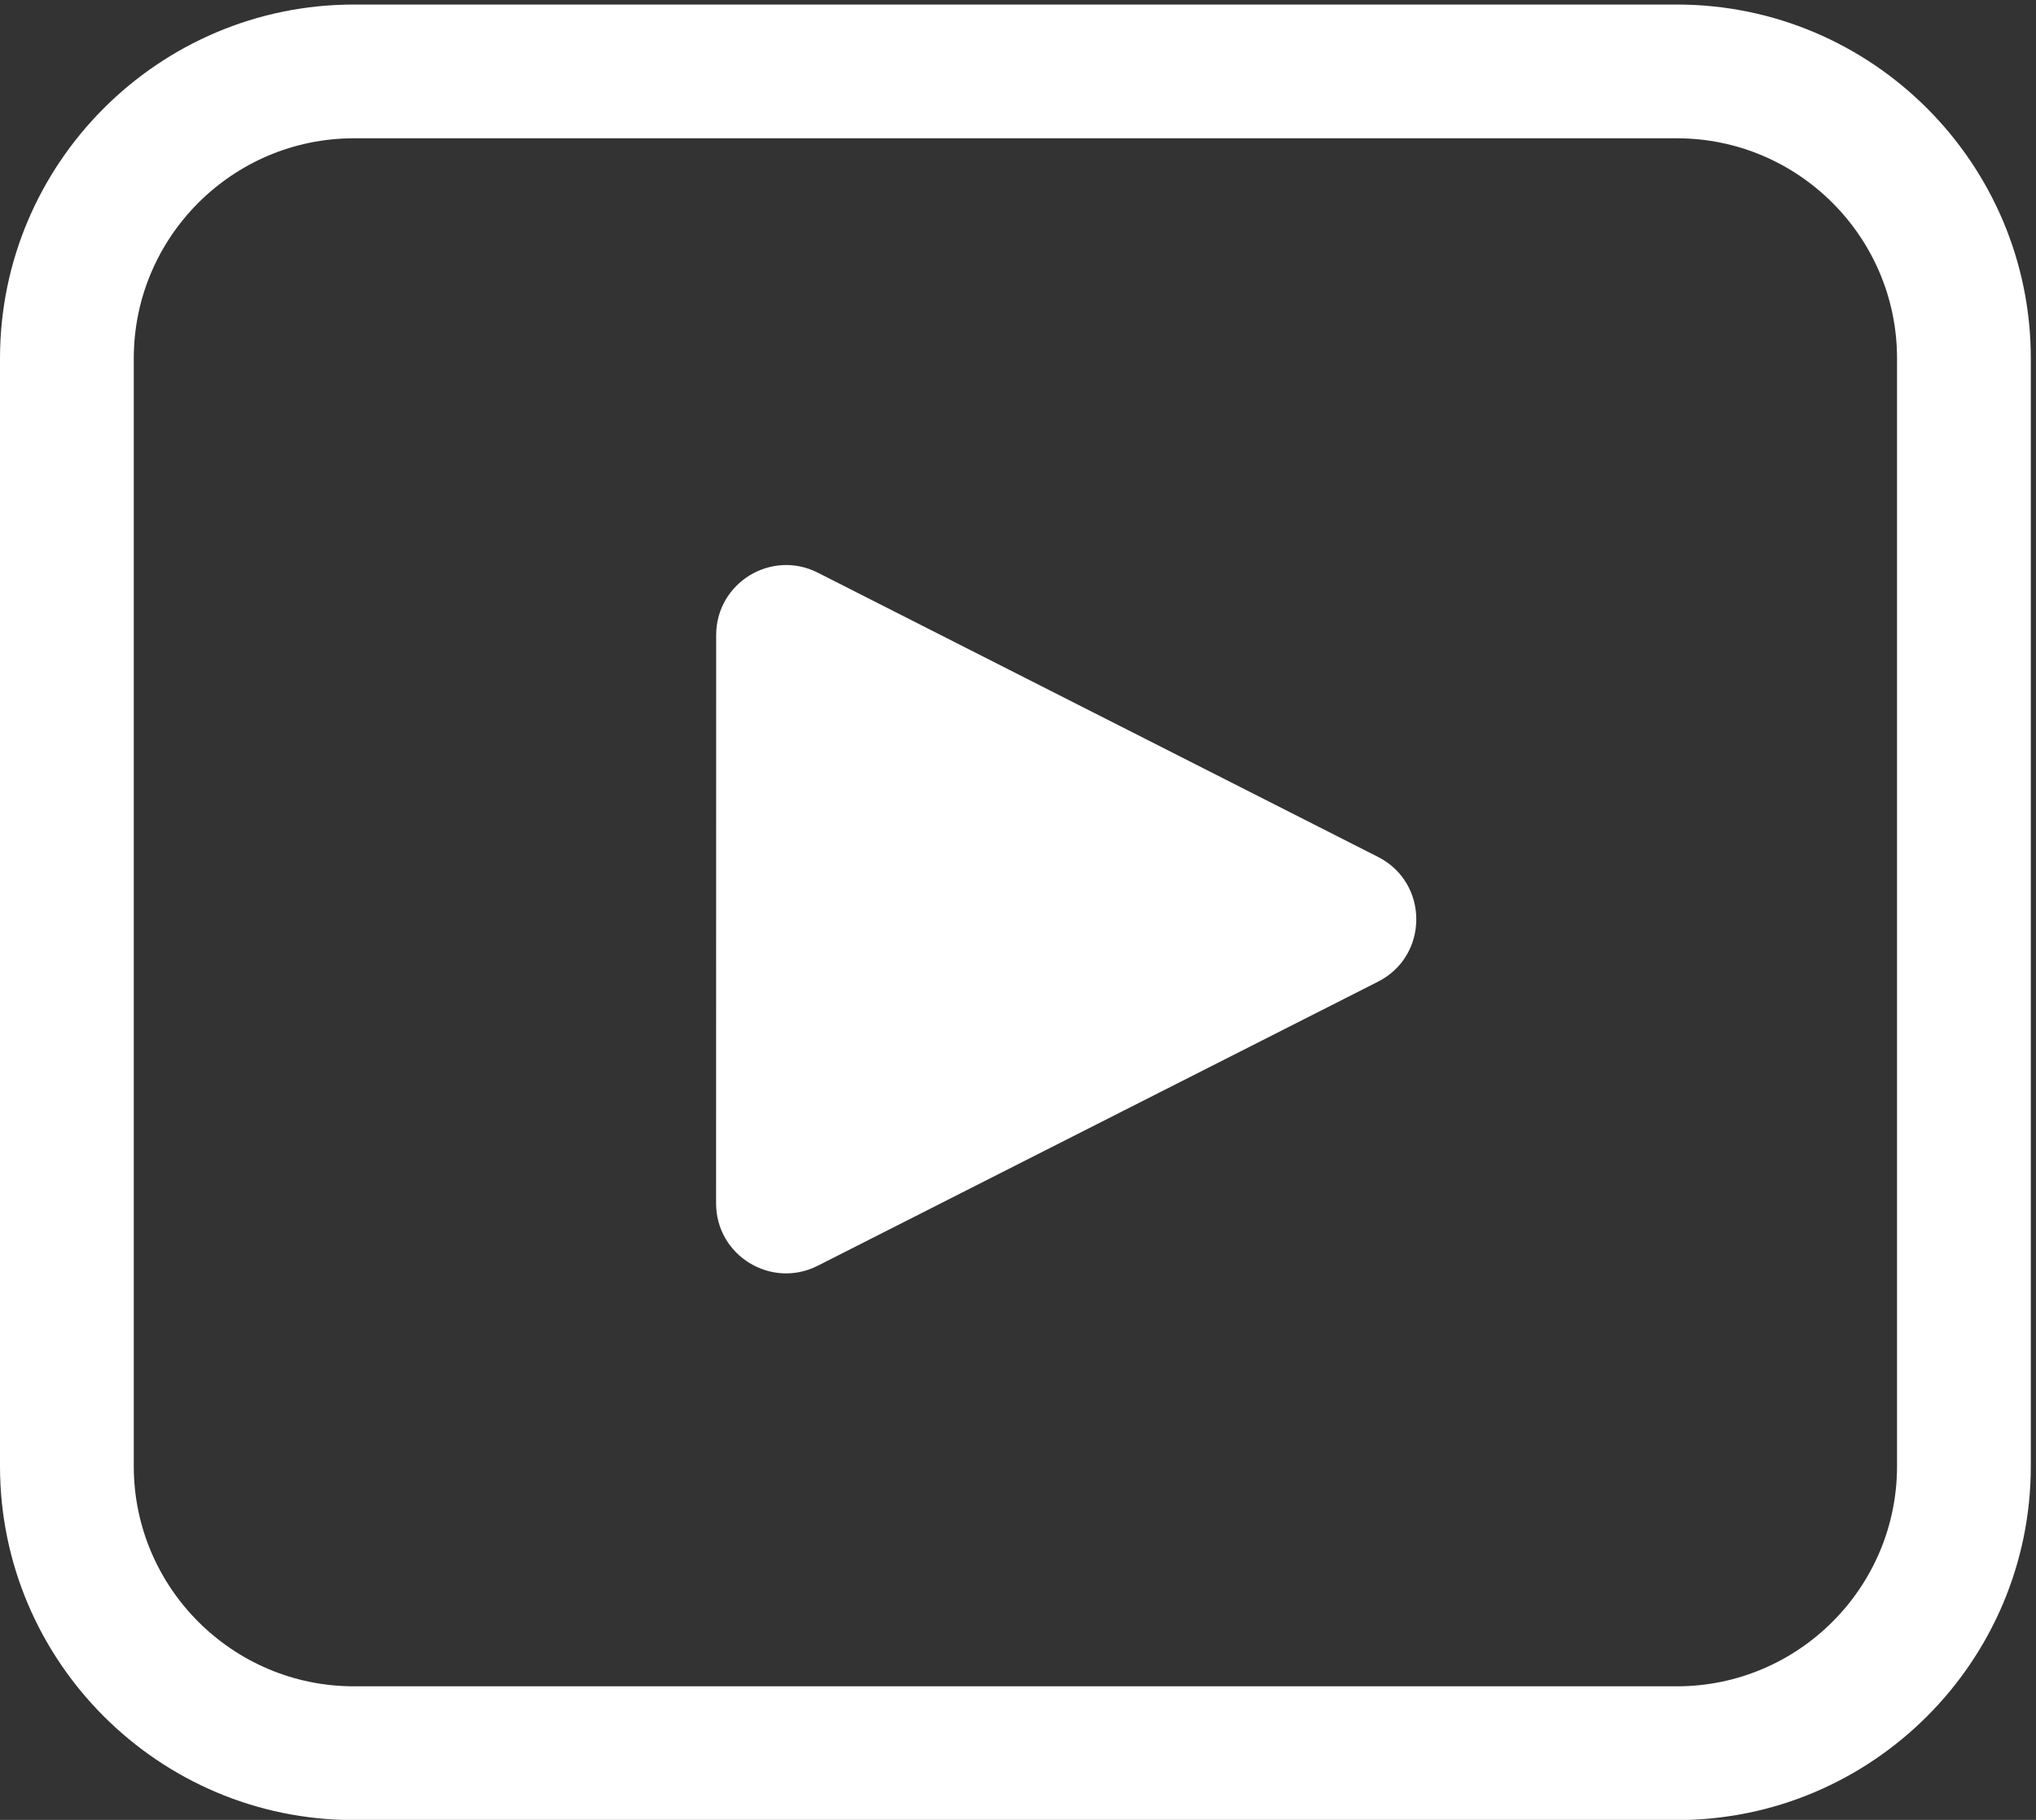 <?xml version="1.0" encoding="UTF-8" standalone="no"?><svg xmlns="http://www.w3.org/2000/svg" xmlns:xlink="http://www.w3.org/1999/xlink" fill="#ffffff" height="596" preserveAspectRatio="xMidYMid meet" version="1" viewBox="0.0 0.0 666.7 596.0" width="666.7" zoomAndPan="magnify"><rect x="0.0" y="0.0" width="666.7" height="596.0" fill="#333333" stroke="none"/><g><g id="change1_1"><path d="m 4670.65,871.32 c 0,-298.84 -243.13,-541.968 -541.97,-541.968 H 871.316 c -298.839,0 -541.968,243.128 -541.968,541.968 v 2727.79 c 0,298.84 243.129,541.96 541.968,541.96 H 4128.68 c 298.84,0 541.97,-243.12 541.97,-541.96 z m 329.35,0 v 2727.79 c 0,480.44 -390.87,871.31 -871.32,871.31 H 871.316 C 390.867,4470.42 0,4079.55 0,3599.11 V 871.32 C 0,390.871 390.867,0 871.316,0 H 4128.68 C 4609.13,0 5000,390.871 5000,871.32" transform="matrix(.133 0 0 -.133 0 596.053)"/><path d="M 3392.66,2064.33 2013.27,1364.91 c -114.62,-58.11 -250.22,25.19 -250.2,153.71 l 0.2,1399.22 c 0.02,128.52 135.64,211.78 250.24,153.63 L 3392.7,2371.66 c 125.8,-63.83 125.78,-243.54 -0.04,-307.33" transform="matrix(.133 0 0 -.133 0 596.053)"/></g></g></svg>